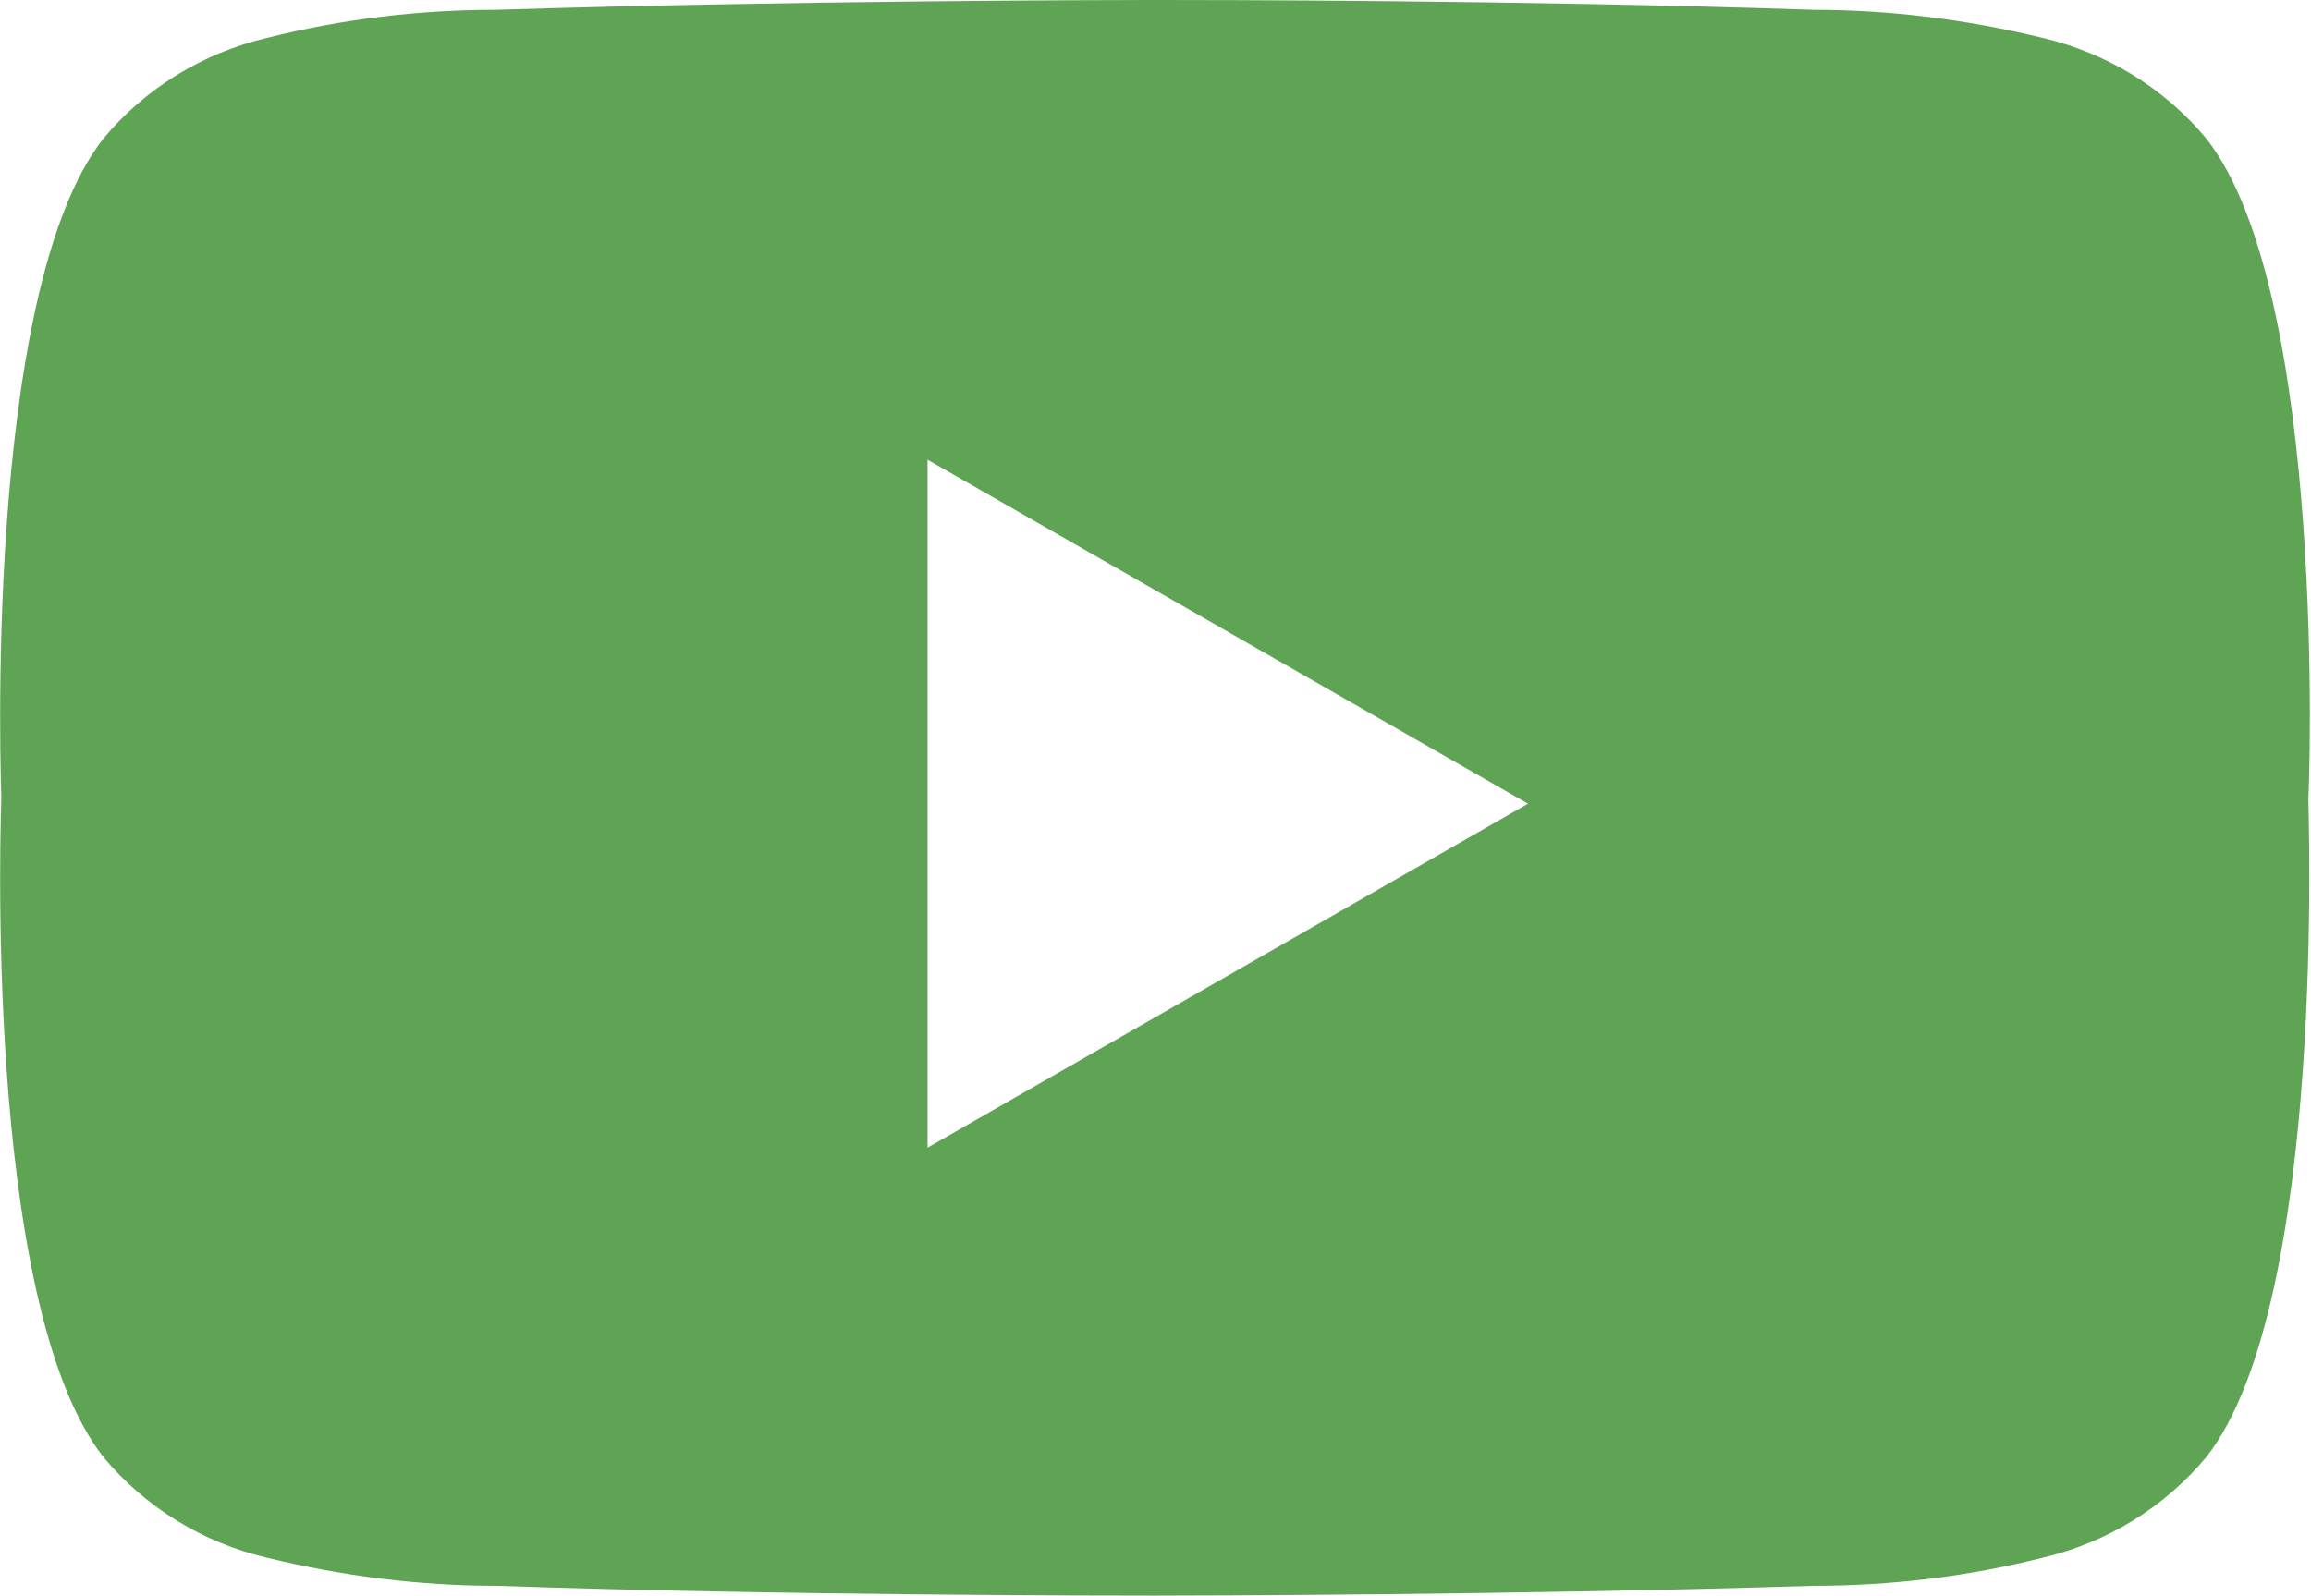 <?xml version="1.0" encoding="UTF-8"?>
<svg id="Ebene_1" xmlns="http://www.w3.org/2000/svg" viewBox="0 0 35.33 24.4">
  <defs>
    <style>
      .cls-1 {
        fill: #5fa355;
      }
    </style>
  </defs>
  <path id="Differenzmenge_10" class="cls-1" d="M17.66,24.4c-.56,0-5.61,0-10.07-.15-1.18,0-2.36-.15-3.51-.43-.98-.23-1.86-.77-2.5-1.54C-.28,19.91.02,12.28.02,12.2S-.28,4.49,1.58,2.12c.64-.77,1.52-1.31,2.5-1.54,1.15-.29,2.33-.43,3.51-.43,4.46-.14,9.4-.15,9.94-.15h.25c.55,0,5.48,0,9.94.15,1.18,0,2.36.15,3.51.43.98.23,1.86.77,2.5,1.54,1.86,2.37,1.57,10,1.56,10.08s.3,7.71-1.56,10.08c-.64.77-1.52,1.31-2.5,1.54-1.15.29-2.33.43-3.51.43-4.46.14-9.51.15-10.07.15ZM14.18,7.04v10.51l9.18-5.26-9.18-5.26Z"/>
</svg>